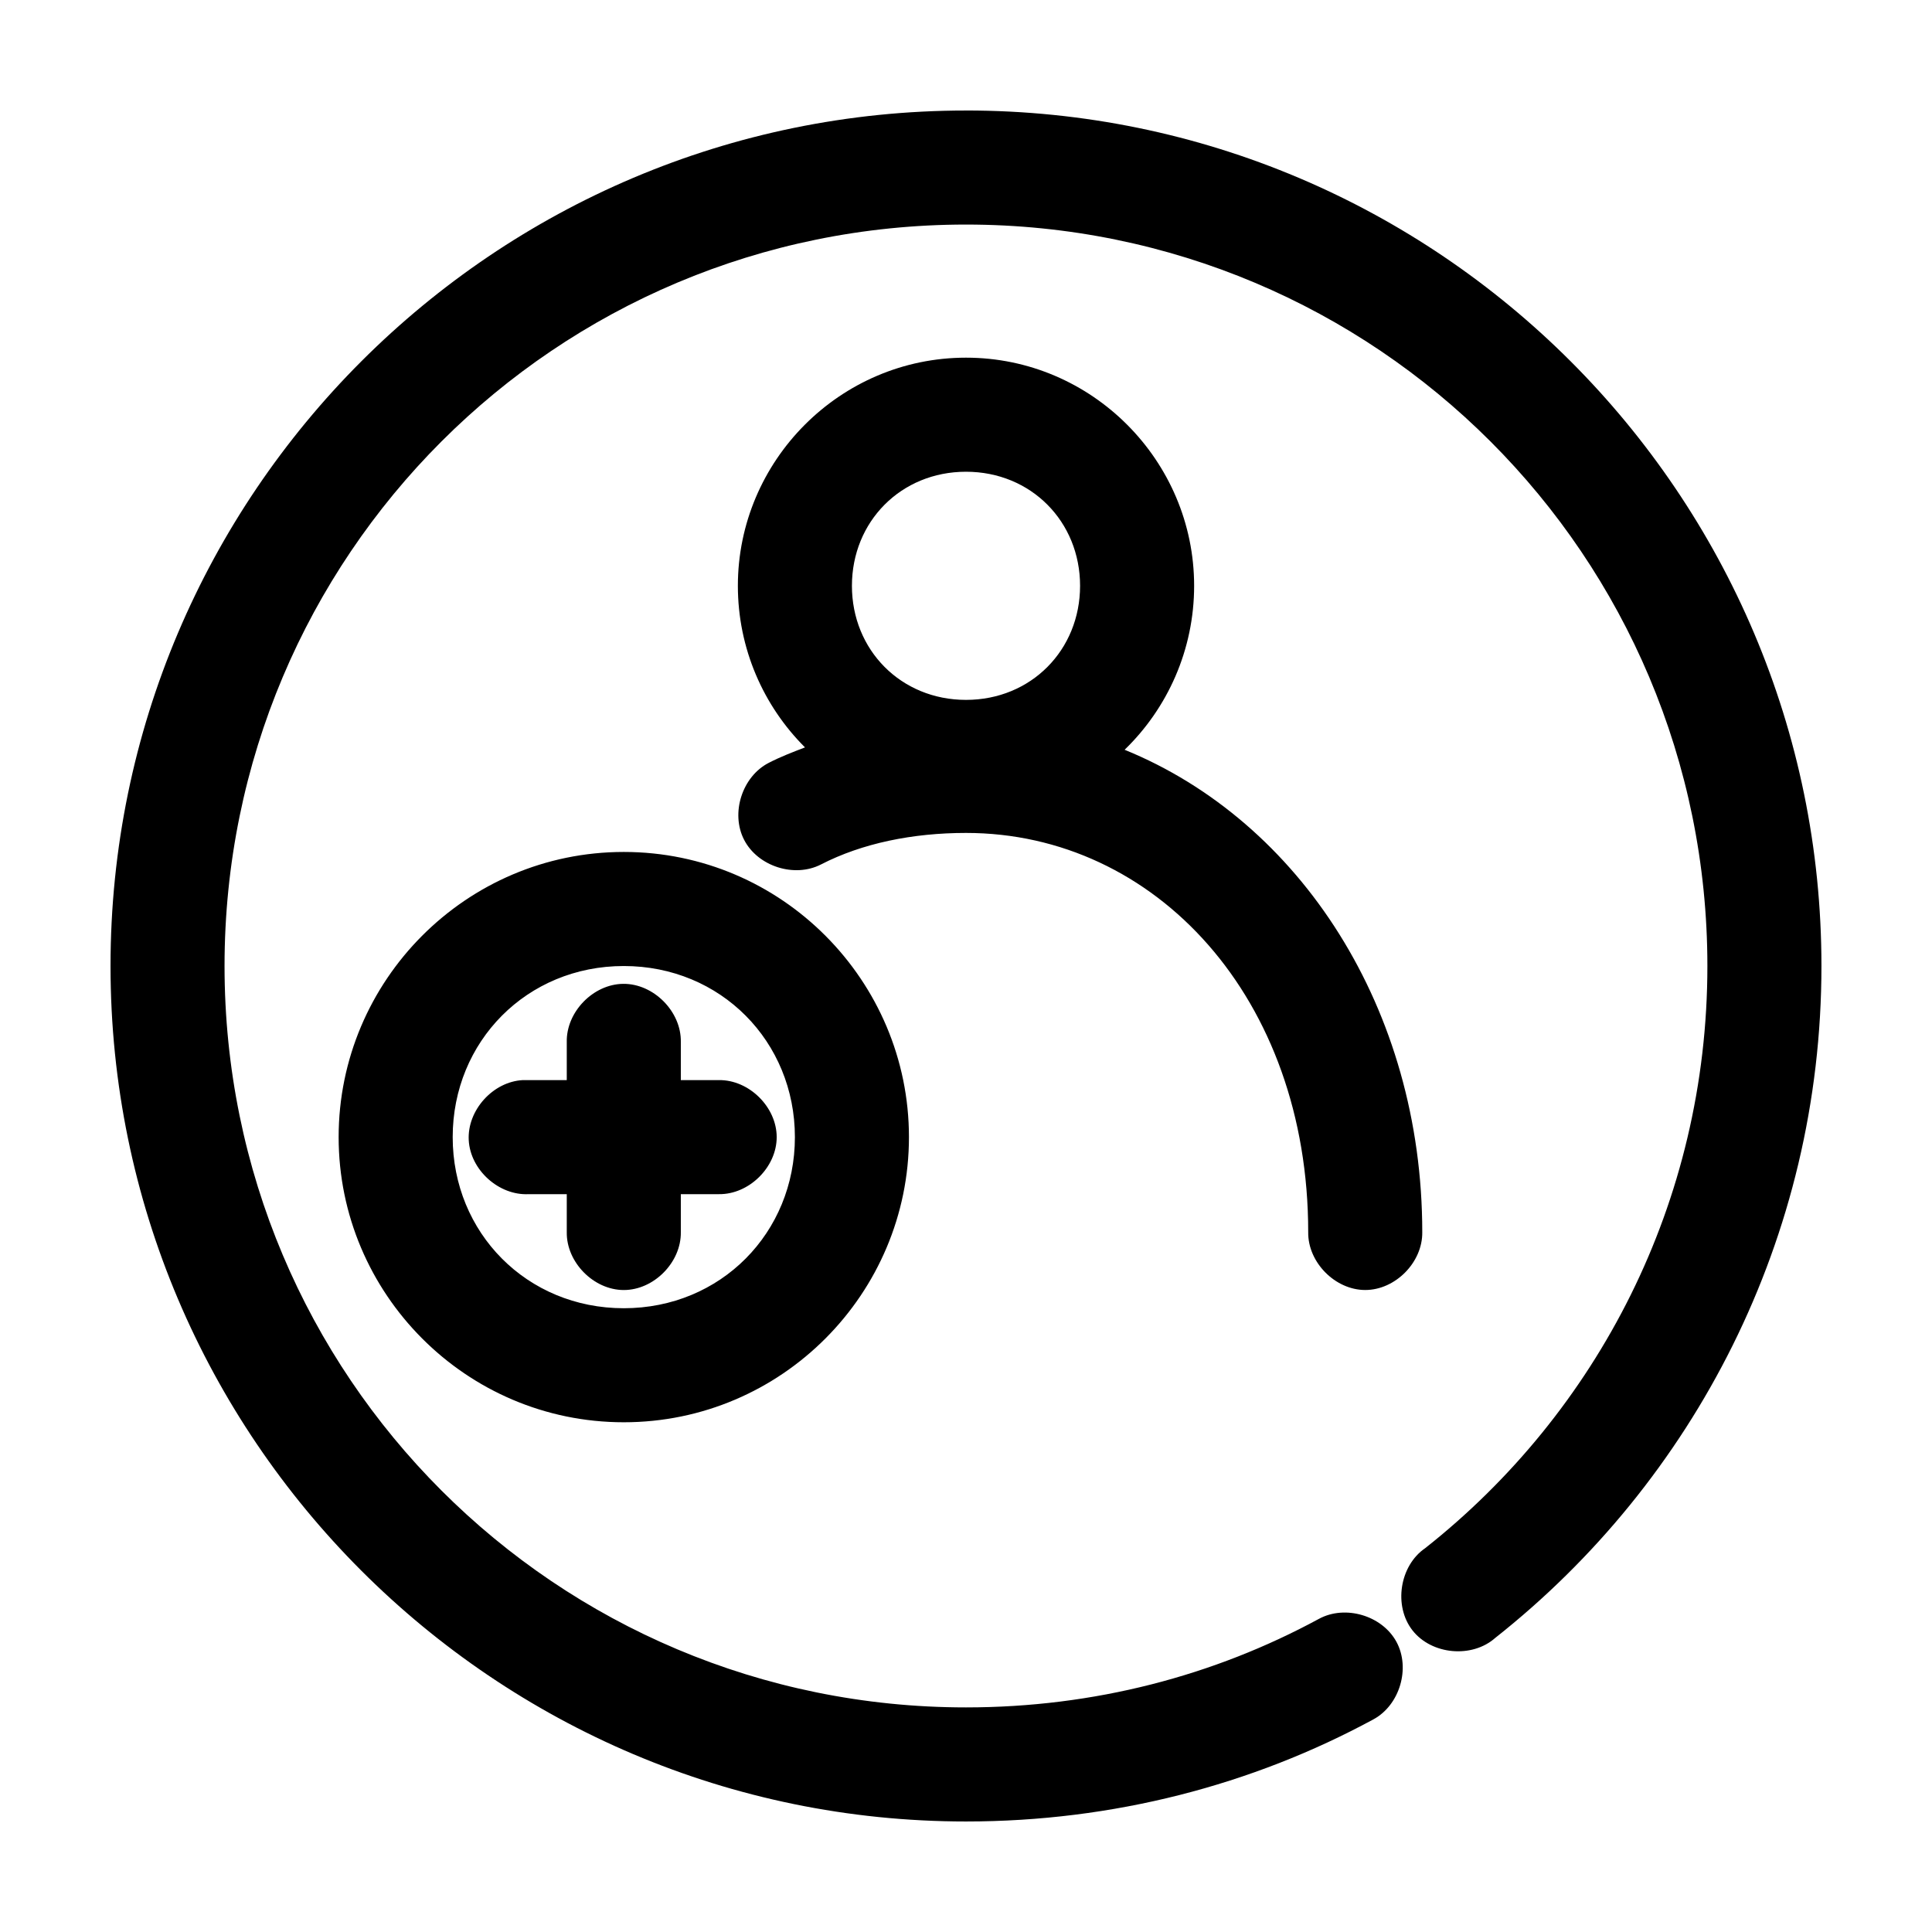 <?xml version="1.0" encoding="UTF-8"?>
<!-- Uploaded to: ICON Repo, www.svgrepo.com, Generator: ICON Repo Mixer Tools -->
<svg fill="#000000" width="800px" height="800px" version="1.1" viewBox="144 144 512 512" xmlns="http://www.w3.org/2000/svg">
 <path d="m400 173.29c-125.04 0-226.71 101.68-226.71 226.71 0 125.03 101.68 226.71 226.71 226.71 38.93 0 75.852-9.648 108-27.078 6.965-3.793 9.852-13.582 6.062-20.547-3.793-6.969-13.582-9.855-20.547-6.062-27.734 15.031-59.547 23.457-93.52 23.457-108.7 0-196.49-87.789-196.49-196.48s87.793-196.49 196.49-196.49 196.48 87.789 196.48 196.48c0 62.664-29.211 118.3-74.785 154.29-6.793 4.648-8.441 15.293-3.371 21.781 5.07 6.488 15.797 7.461 21.949 1.992 52.566-41.512 86.434-105.97 86.434-178.06 0-125.04-101.68-226.71-226.71-226.71zm0 65.496c-33.406 0-60.457 27.363-60.457 60.457 0 16.625 6.762 31.832 17.789 42.824-3.258 1.25-6.477 2.484-9.605 4.094-7.051 3.625-10.164 13.34-6.535 20.391s13.344 10.16 20.391 6.531c10.91-5.621 24.309-8.348 38.418-8.348 50.27 0 90.688 43.84 90.688 105.8-0.113 7.984 7.129 15.328 15.113 15.328s15.227-7.344 15.113-15.328c0-59.082-32.32-108.88-78.879-127.84 11.395-11.035 18.422-26.52 18.422-43.453 0-33.094-27.051-60.457-60.457-60.457zm0 30.23c17.258 0 30.23 13.238 30.23 30.23 0 16.992-12.969 30.23-30.23 30.23-17.258 0-30.23-13.238-30.23-30.23 0-16.992 12.969-30.23 30.23-30.23zm-90.688 100.76c-41.852 0-75.57 34.129-75.57 75.57s33.719 75.57 75.57 75.57 75.57-34.133 75.57-75.57c0-41.441-33.719-75.57-75.57-75.57zm0 30.23c25.703 0 45.344 20.004 45.344 45.344 0 25.336-19.641 45.344-45.344 45.344s-45.344-20.004-45.344-45.344 19.641-45.344 45.344-45.344zm-0.156 4.723c-7.969 0.082-15.125 7.461-14.957 15.43v10.078c-3.824-0.004-7.949 0-11.652 0-7.914 0.41-14.742 7.988-14.328 15.902 0.41 7.91 7.988 14.738 15.902 14.324h10.078v10.078c-0.113 7.984 7.129 15.328 15.113 15.328s15.227-7.344 15.113-15.328v-10.078h10.078c7.984 0.113 15.328-7.129 15.328-15.113s-7.344-15.227-15.328-15.113h-10.078v-10.078c0.168-8.07-7.199-15.516-15.273-15.43z"/>
</svg>
